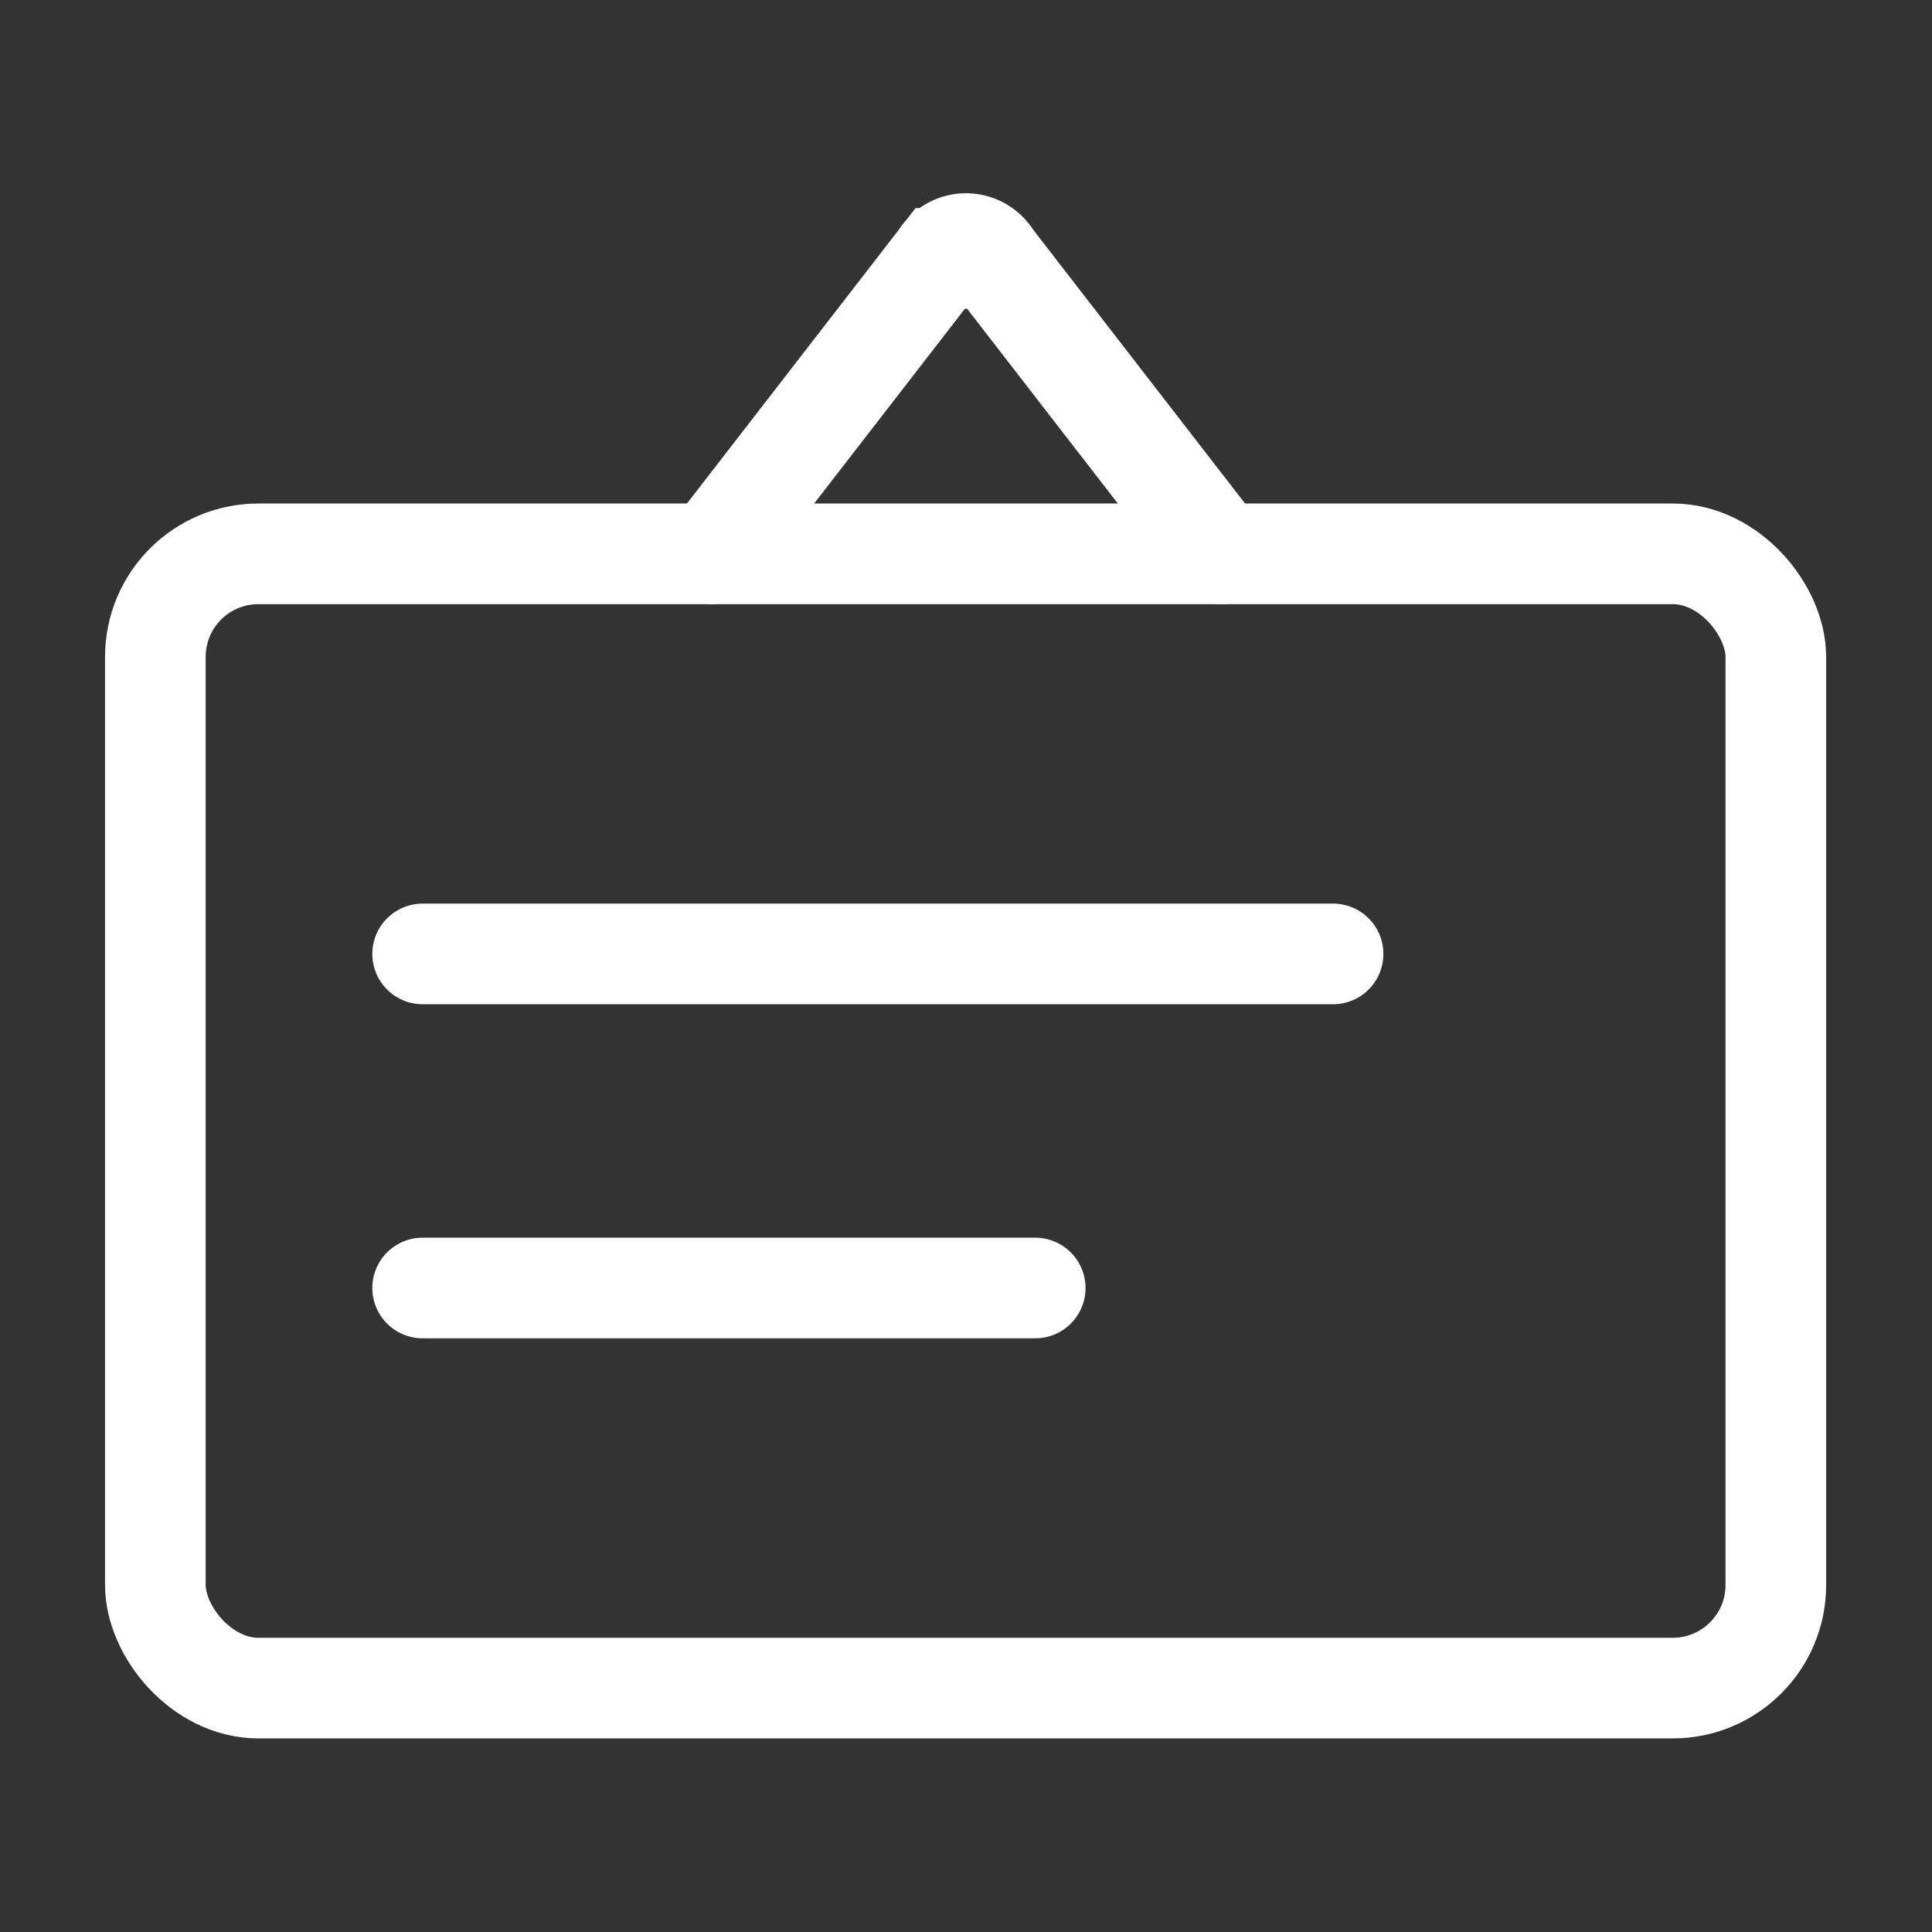 <svg id="图层_1" data-name="图层 1" xmlns="http://www.w3.org/2000/svg" viewBox="0 0 24 24"><rect x="0" y="0" width="24" height="24" fill="#333333" stroke="none"/><defs><style>.cls-1{fill:none;stroke:#fff;stroke-linecap:round;stroke-miterlimit:10;stroke-width:1.25px;}</style></defs><title>适用场景：校务公告</title><rect class="cls-1" x="1.93" y="6.88" width="20.13" height="14.09" rx="1.28"/><path class="cls-1" d="M8.84,6.88l2.84-3.67a.37.37,0,0,1,.64,0l2.84,3.67"/><line class="cls-1" x1="5.25" y1="11.85" x2="16.56" y2="11.85"/><line class="cls-1" x1="5.25" y1="16" x2="12.86" y2="16"/></svg>